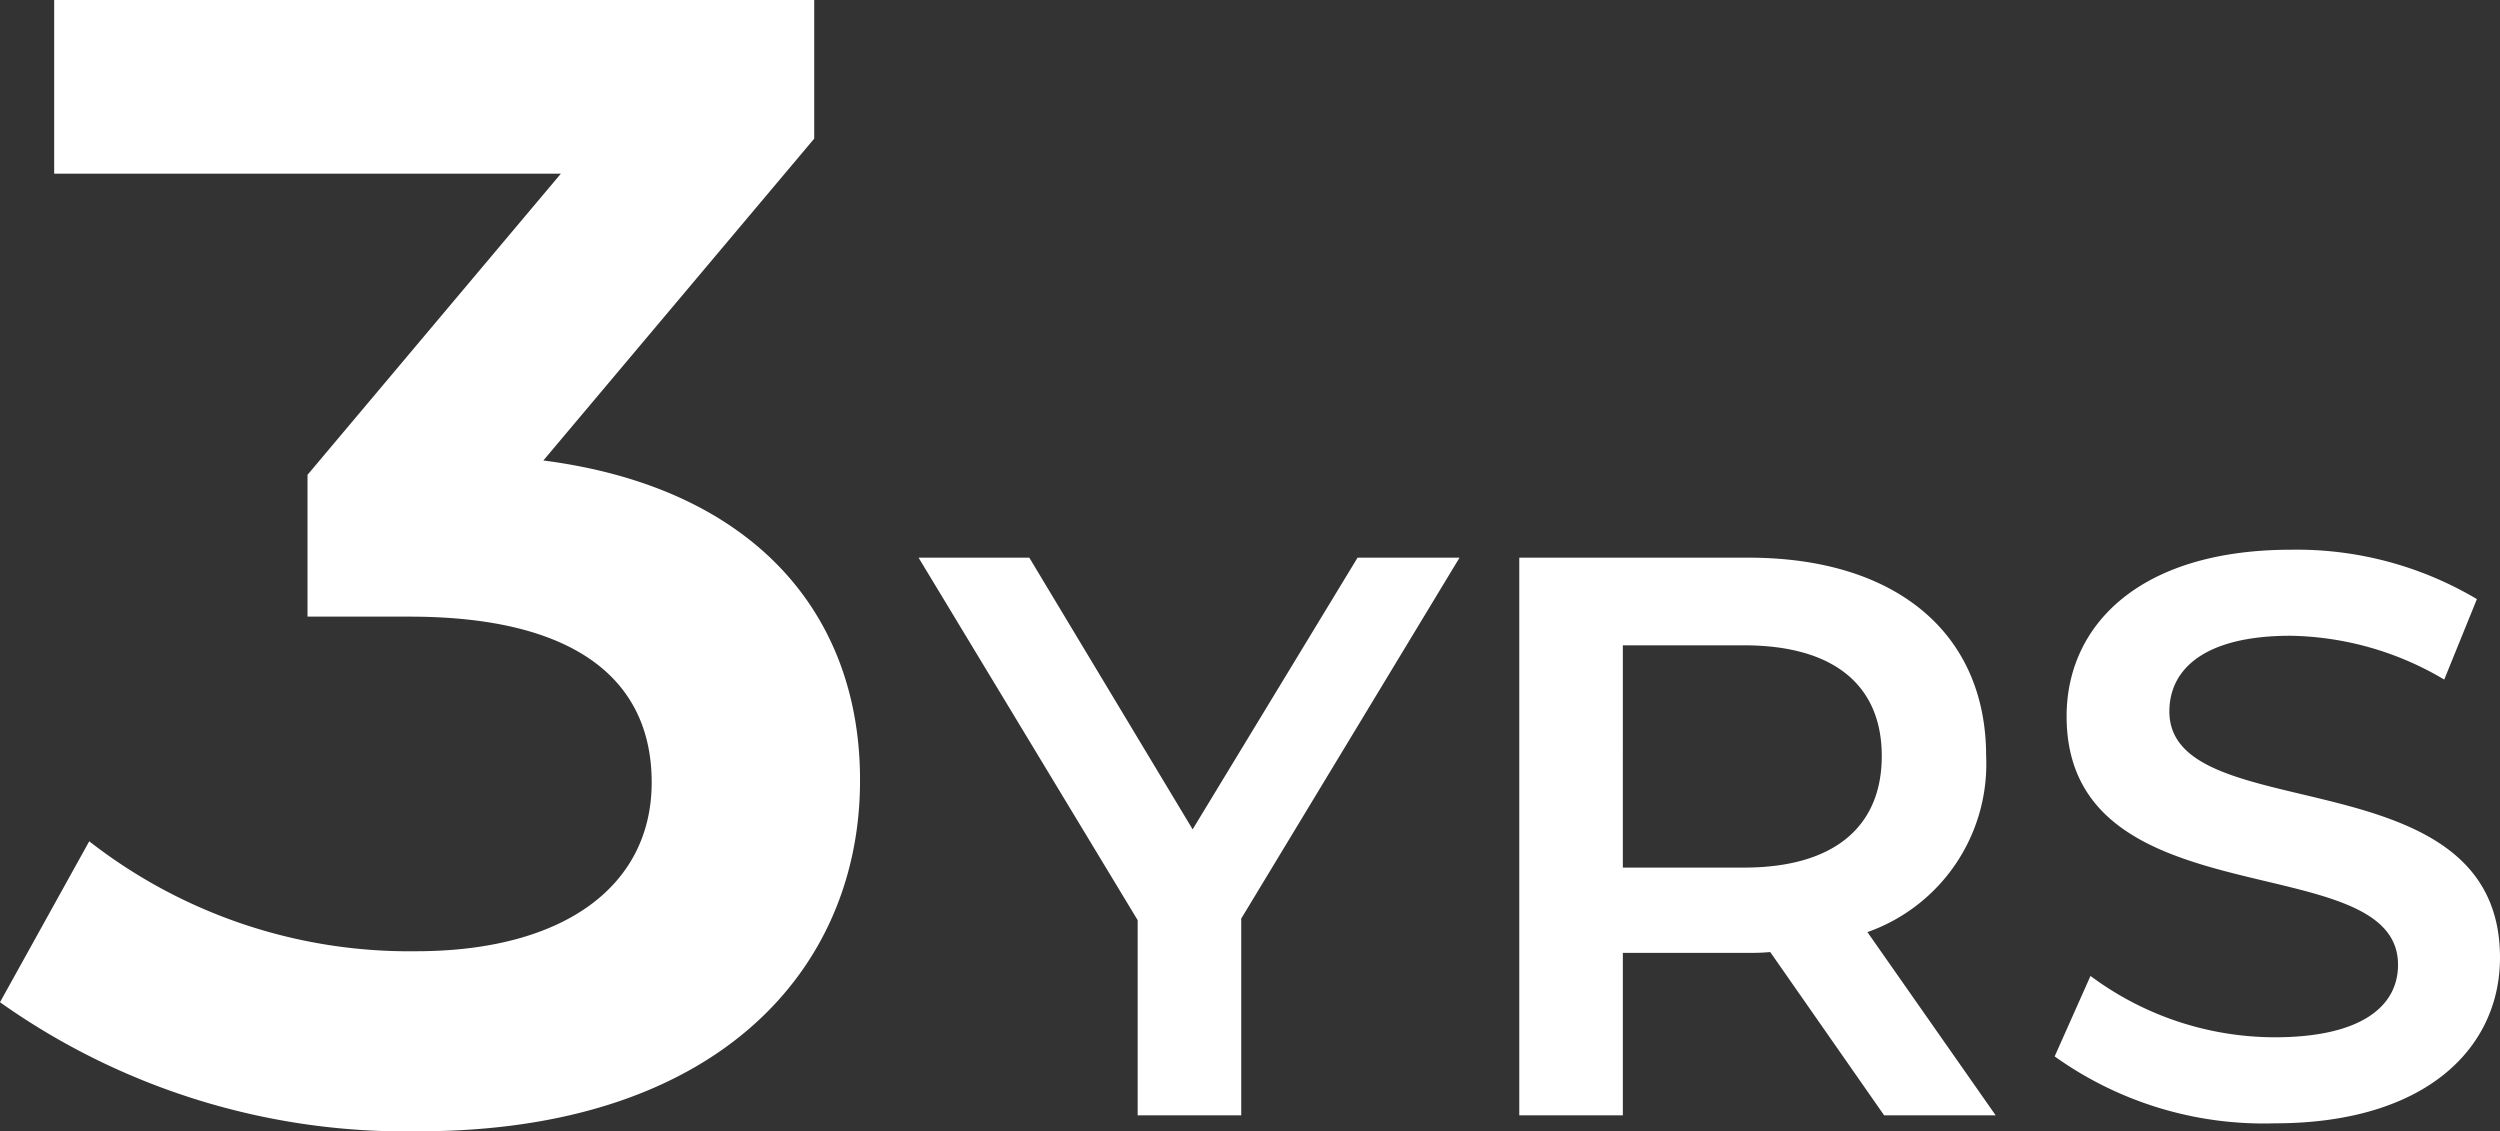 <svg xmlns="http://www.w3.org/2000/svg" viewBox="0 0 31.38 14.2">
  <rect x="0" y="0" width="31.38" height="14.2" fill="#333333" stroke="none"/>
  <path id="Path_323" data-name="Path 323" d="M15.965,10.78l3.4-4.04V5H9.825V7.18h6.36l-3.18,3.78v1.78h1.28c2.12,0,3.04.82,3.04,2.08,0,1.3-1.1,2.12-2.96,2.12a6.528,6.528,0,0,1-4.1-1.38l-1.12,2.02A8.8,8.8,0,0,0,14.4,19.2c3.76,0,5.54-2.04,5.54-4.4C19.945,12.7,18.6,11.12,15.965,10.78ZM27.465,12h-1.28l-2.07,3.41L22.065,12h-1.39l2.75,4.55V19h1.3V16.53Zm6.73,7-1.61-2.3a2.238,2.238,0,0,0,1.49-2.21c0-1.55-1.14-2.49-2.98-2.49h-2.88v7h1.3V16.96h1.58a2.437,2.437,0,0,0,.27-.01L32.795,19Zm-1.43-4.51c0,.88-.59,1.4-1.73,1.4h-1.52V13.1h1.52C32.175,13.1,32.765,13.61,32.765,14.49Zm4.93,4.61c1.92,0,2.83-.96,2.83-2.08,0-2.57-4.15-1.6-4.15-3.09,0-.53.44-.95,1.52-.95a3.89,3.89,0,0,1,1.93.55l.41-1.01a4.426,4.426,0,0,0-2.33-.62c-1.92,0-2.82.96-2.82,2.09,0,2.6,4.16,1.61,4.16,3.12,0,.52-.46.91-1.55.91a3.879,3.879,0,0,1-2.31-.77l-.45,1.01A4.51,4.51,0,0,0,37.695,19.1Z" transform="translate(-9.145 -5)" fill="#fff"/>
</svg>
